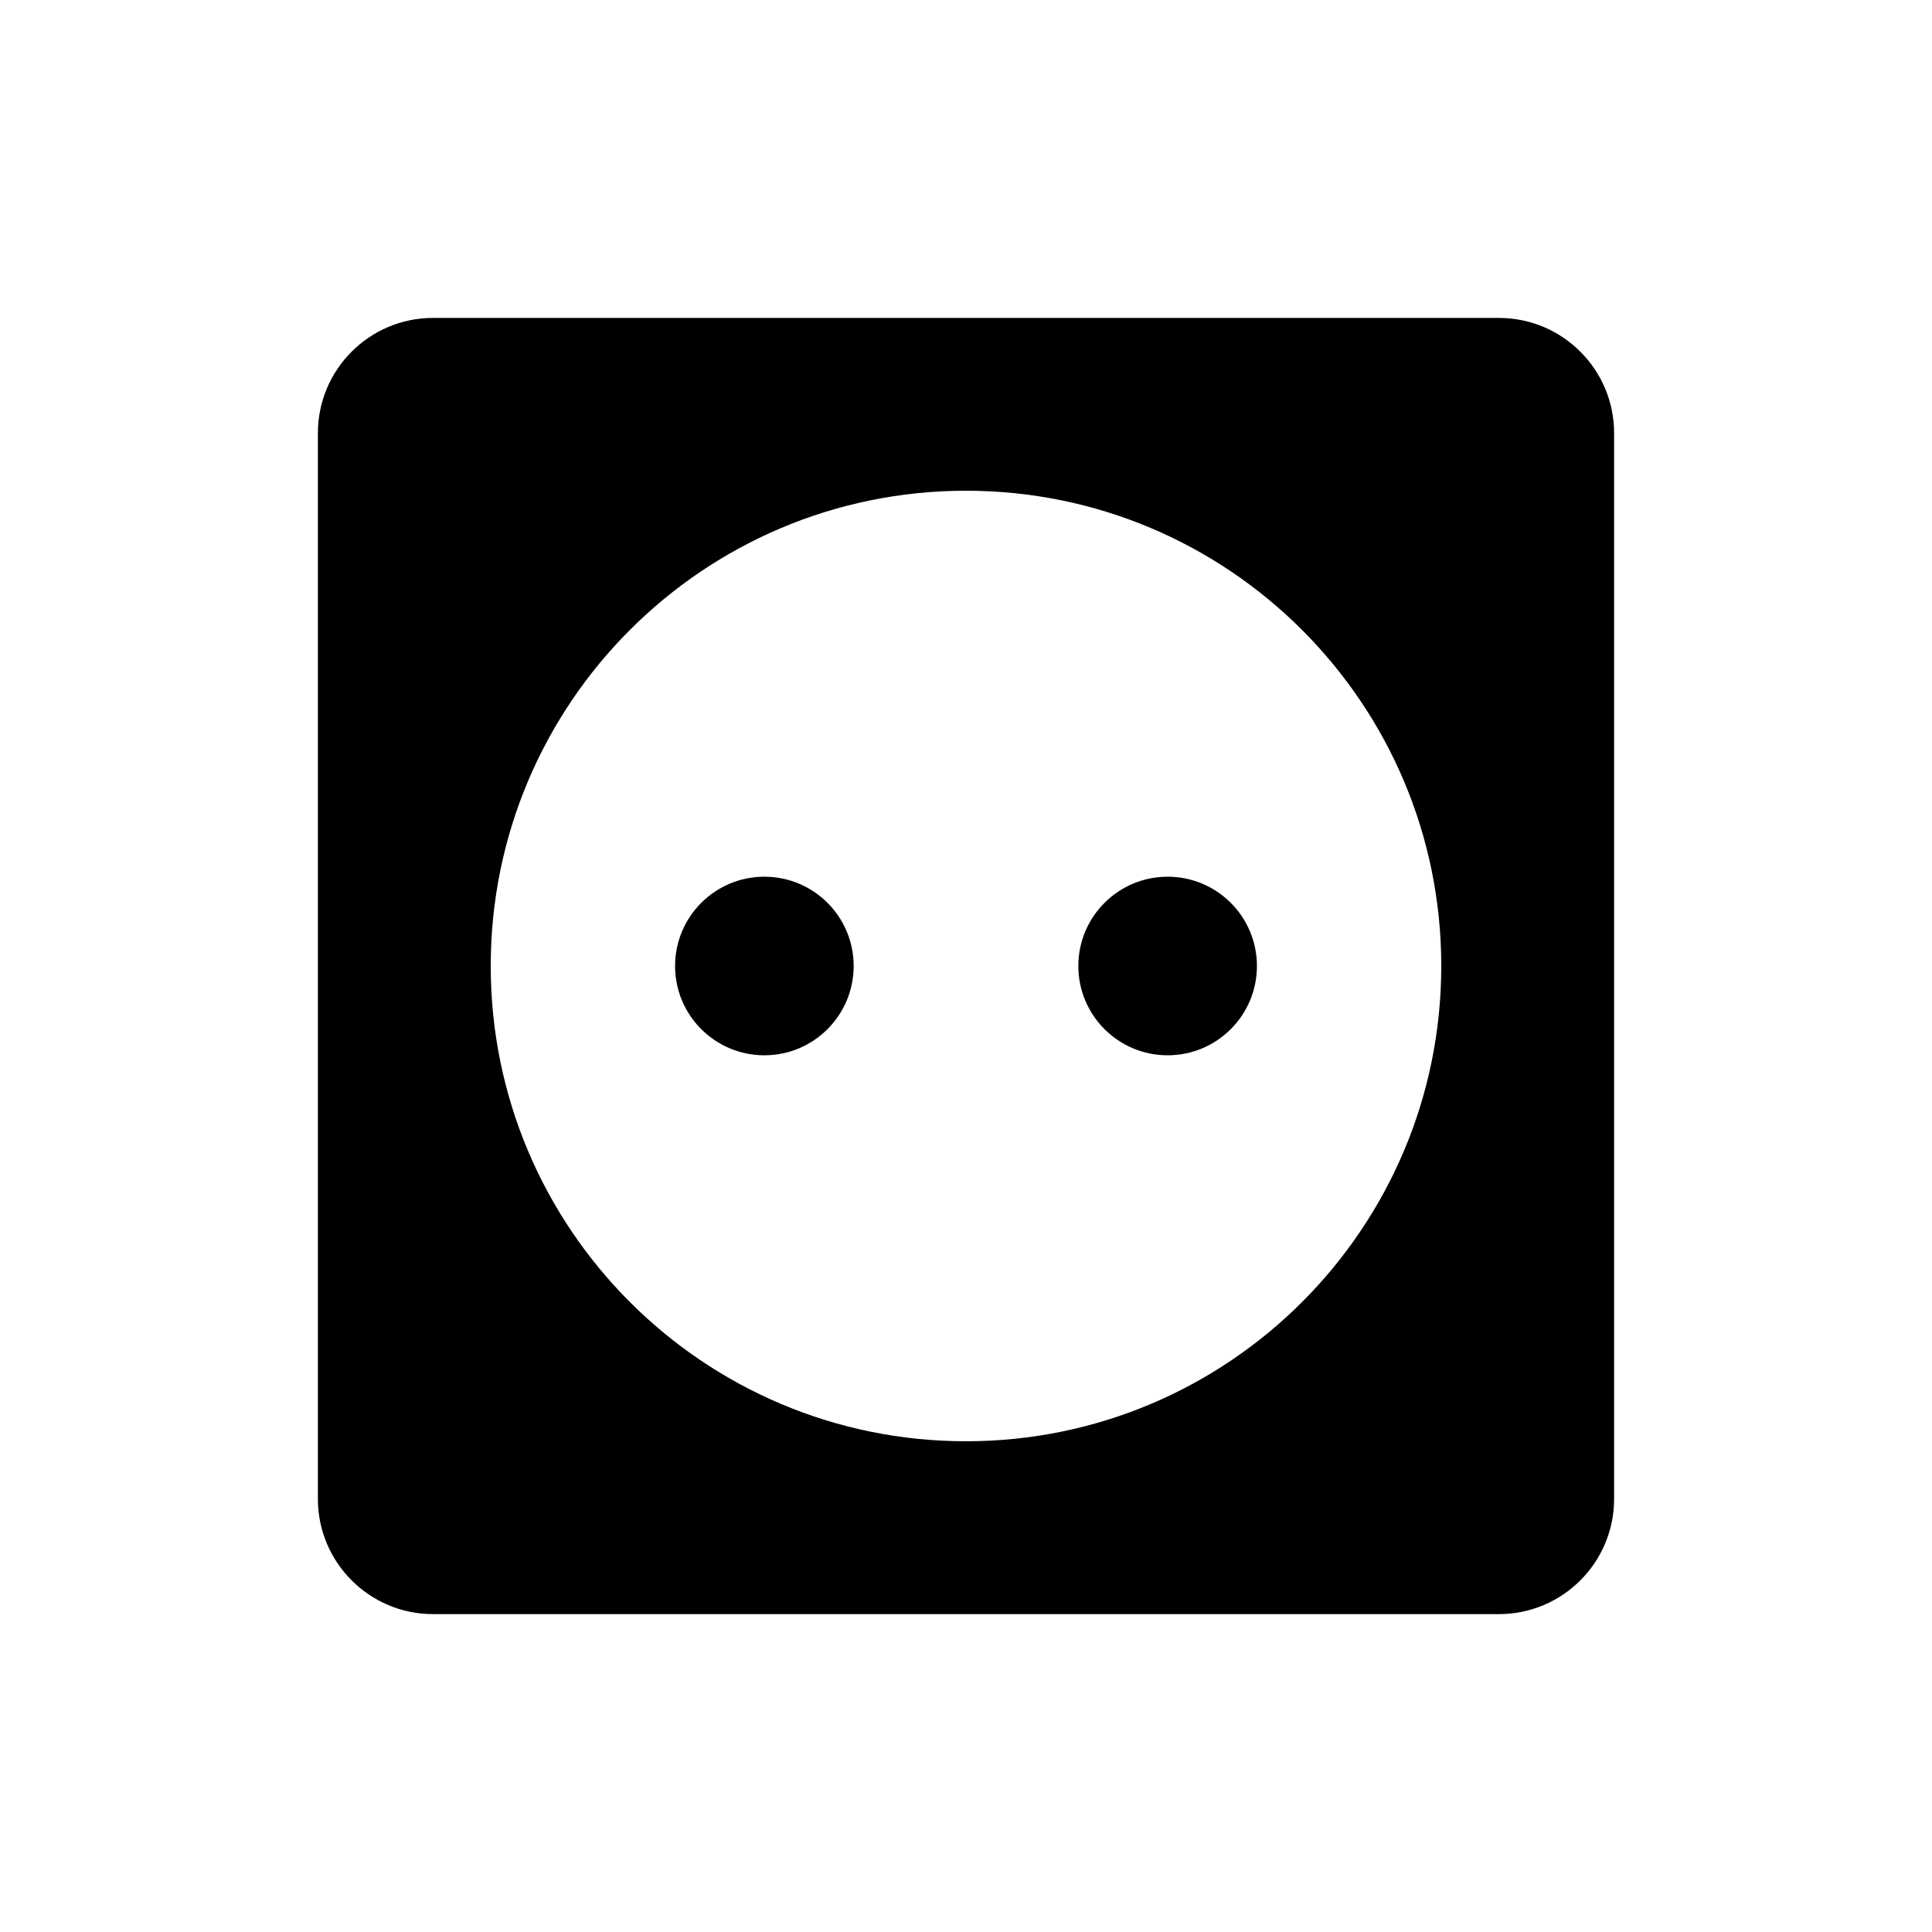 <?xml version="1.0" encoding="UTF-8"?>
<!-- Uploaded to: SVG Repo, www.svgrepo.com, Generator: SVG Repo Mixer Tools -->
<svg fill="#000000" width="800px" height="800px" version="1.1" viewBox="144 144 512 512" xmlns="http://www.w3.org/2000/svg">
 <g>
  <path d="m541.22 228.25h-282.44c-16.871 0-30.535 13.68-30.535 30.535v282.44c0 16.855 13.664 30.535 30.535 30.535h282.44c16.855 0 30.535-13.68 30.535-30.535v-282.44c0-16.852-13.676-30.531-30.531-30.531zm-141.22 297.7c-69.57 0-125.95-56.383-125.95-125.95 0-69.57 56.383-125.95 125.95-125.95 69.539 0 125.95 56.383 125.95 125.95-0.004 69.574-56.414 125.95-125.95 125.95z"/>
  <path d="m370.23 400c0 13.066-10.594 23.664-23.664 23.664-13.066 0-23.664-10.598-23.664-23.664 0-13.07 10.598-23.664 23.664-23.664 13.07 0 23.664 10.594 23.664 23.664"/>
  <path d="m477.1 400c0 13.066-10.594 23.664-23.664 23.664-13.07 0-23.664-10.598-23.664-23.664 0-13.07 10.594-23.664 23.664-23.664 13.07 0 23.664 10.594 23.664 23.664"/>
 </g>
</svg>